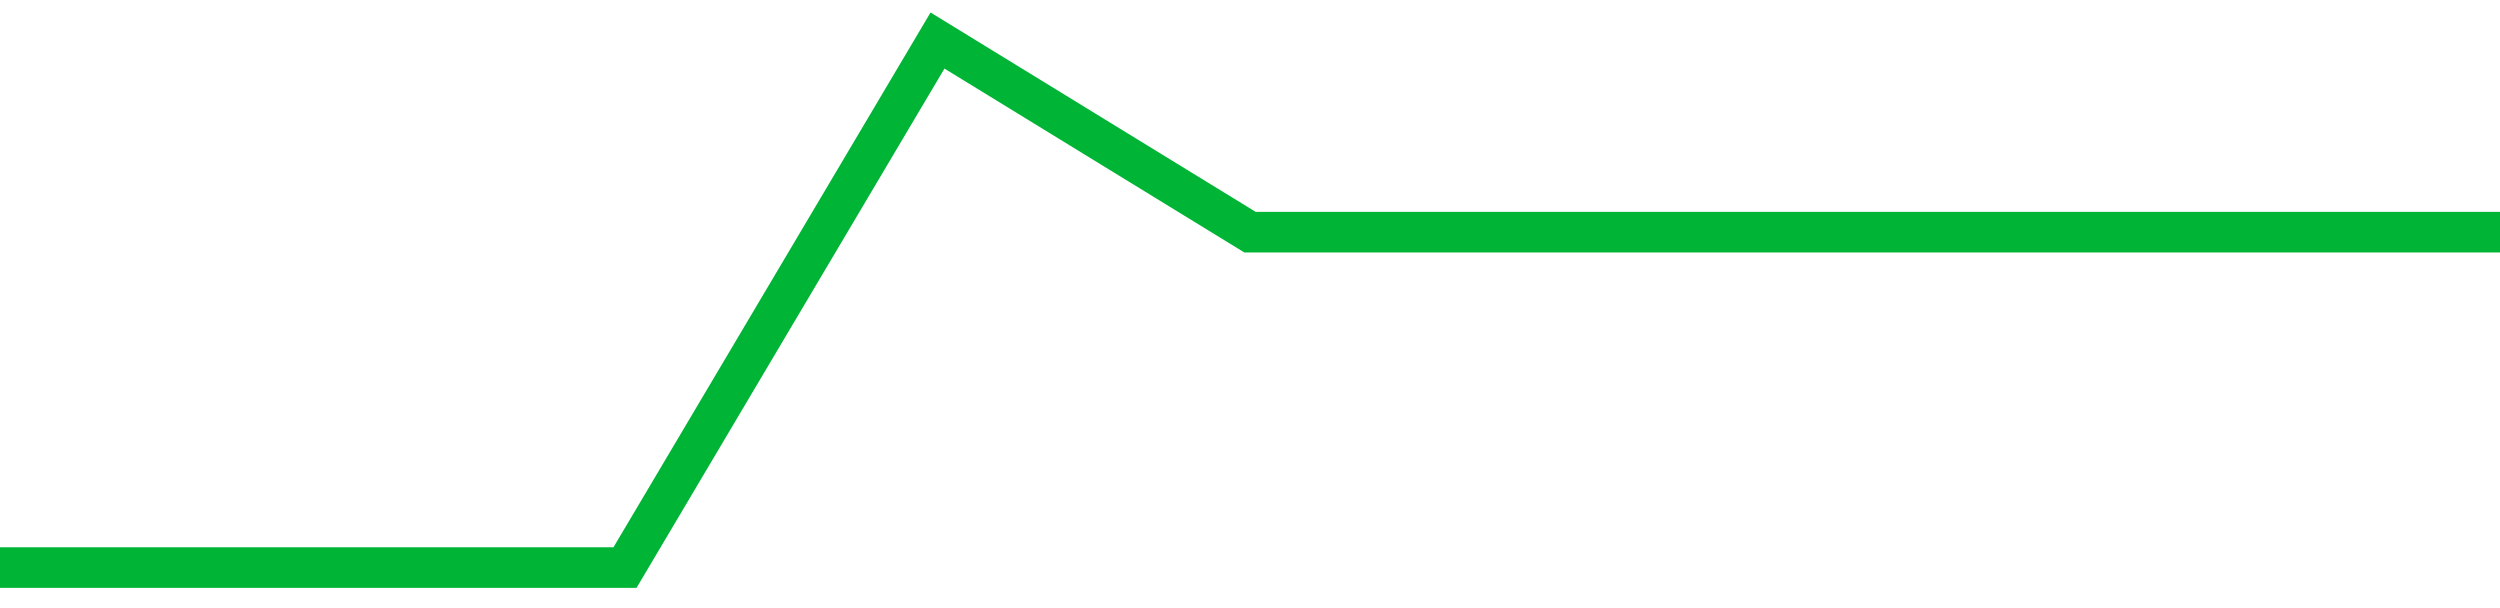 <!-- Generated with https://github.com/jxxe/sparkline/ --><svg viewBox="0 0 185 45" class="sparkline" xmlns="http://www.w3.org/2000/svg"><path class="sparkline--fill" d="M 0 42 L 0 42 L 23.125 42 L 46.25 42 L 69.375 3 L 92.5 17.18 L 115.625 17.18 L 138.75 17.18 L 161.875 17.18 L 185 17.18 V 45 L 0 45 Z" stroke="none" fill="none" ></path><path class="sparkline--line" d="M 0 42 L 0 42 L 23.125 42 L 46.25 42 L 69.375 3 L 92.5 17.18 L 115.625 17.18 L 138.75 17.18 L 161.875 17.18 L 185 17.18" fill="none" stroke-width="3" stroke="#00B436" ></path></svg>